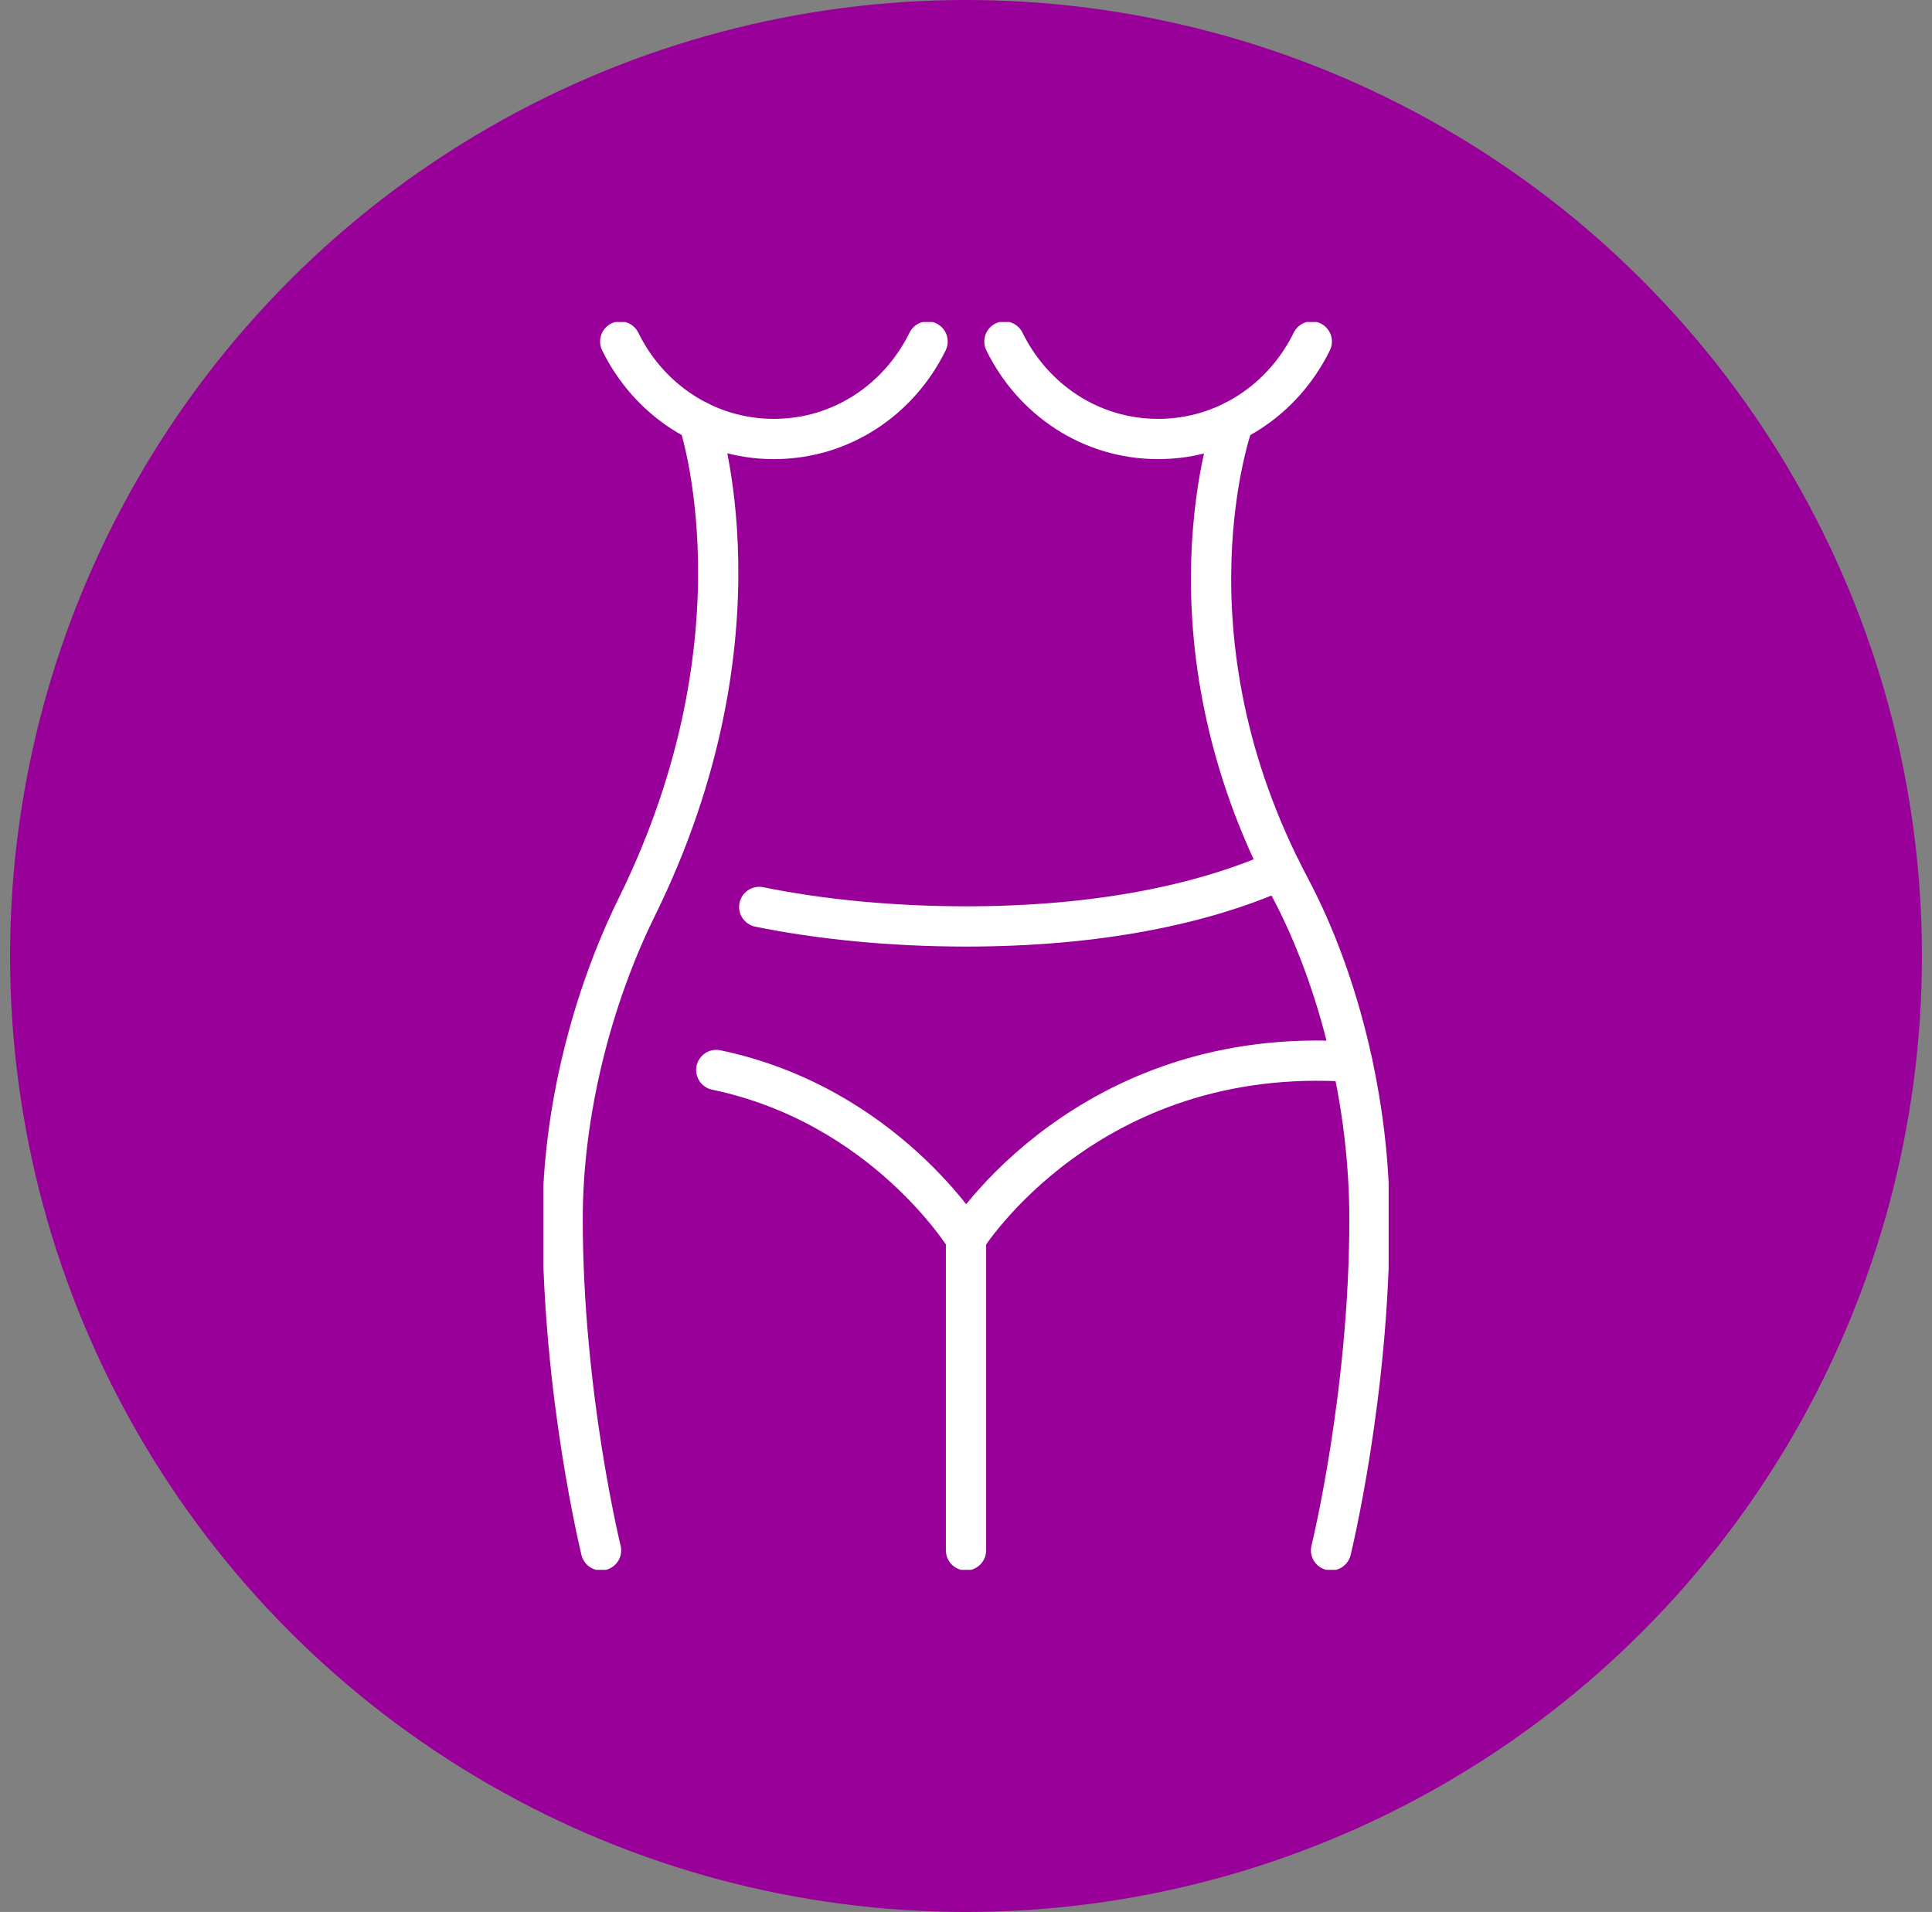 <svg width="96" height="95" viewBox="0 0 96 95" fill="none" xmlns="http://www.w3.org/2000/svg">
<rect x="0" y="0" width="96" height="95" fill="#808080" stroke="none"/>
<circle cx="48" cy="47.5" r="47.5" fill="#990099"/>
<g clip-path="url(#clip0_10634_149)">
<path d="M48 61.531V77.031" stroke="white" stroke-width="2" stroke-linecap="round" stroke-linejoin="round"/>
<path d="M46.091 16.969C44.685 19.836 41.824 21.812 38.455 21.812C35.085 21.812 32.224 19.836 30.818 16.969" stroke="white" stroke-width="2" stroke-linecap="round" stroke-linejoin="round"/>
<path d="M65.182 16.969C63.776 19.836 60.915 21.812 57.545 21.812C54.176 21.812 51.315 19.836 49.909 16.969" stroke="white" stroke-width="2" stroke-linecap="round" stroke-linejoin="round"/>
<path d="M61.297 20.929C61.297 20.929 57.417 31.5 64.099 44.094C66.578 48.766 68.048 54.876 68.048 60.563C68.048 69.281 66.139 77.031 66.139 77.031" stroke="white" stroke-width="2" stroke-linecap="round" stroke-linejoin="round"/>
<path d="M34.713 20.931C34.713 20.931 38.326 31.5 31.644 45.063C29.405 49.604 27.957 55.269 27.957 60.563C27.957 69.281 29.866 77.031 29.866 77.031" stroke="white" stroke-width="2" stroke-linecap="round" stroke-linejoin="round"/>
<path d="M37.727 45.063C40.733 45.678 44.318 46.032 48 46.032C54.536 46.032 59.793 44.939 63.645 43.212" stroke="white" stroke-width="2" stroke-linecap="round" stroke-linejoin="round"/>
<path d="M35.591 53.164C43.955 54.912 48 61.531 48 61.531C48 61.531 54.026 51.844 67.186 52.761" stroke="white" stroke-width="2" stroke-linecap="round" stroke-linejoin="round"/>
</g>
<defs>
<clipPath id="clip0_10634_149">
<rect width="42" height="62" fill="white" transform="translate(27 16)"/>
</clipPath>
</defs>
</svg>
